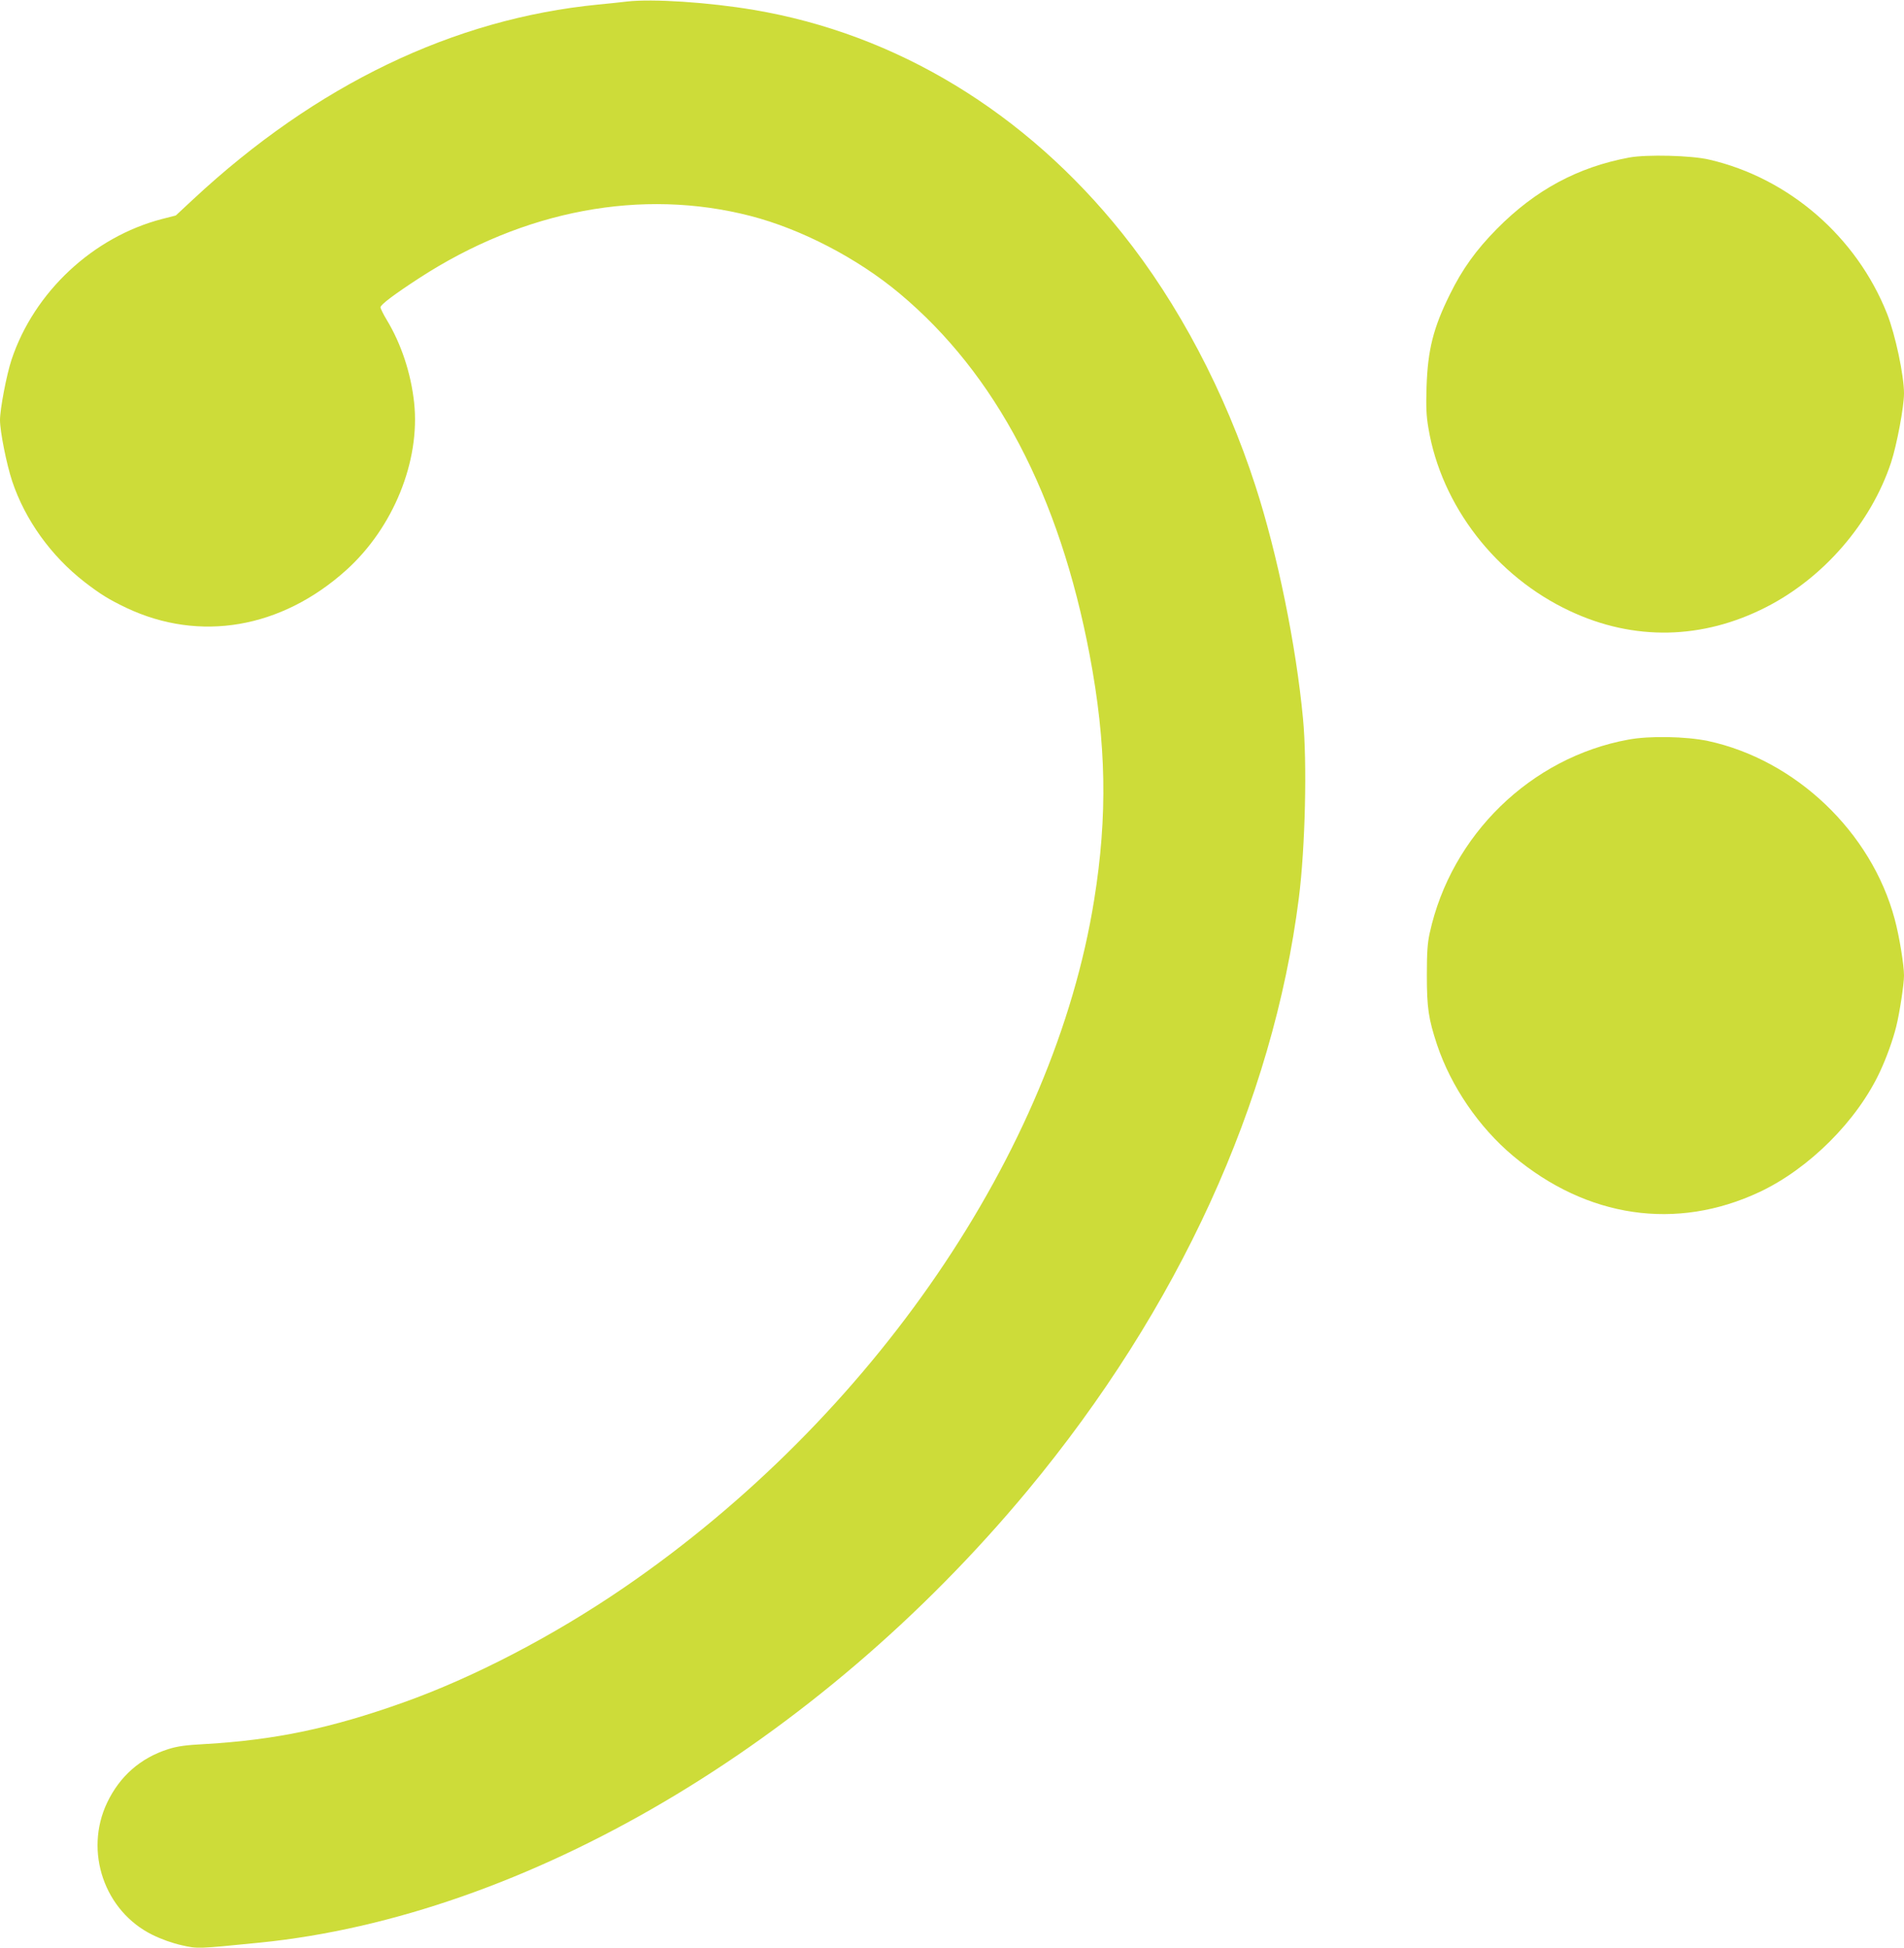 <?xml version="1.0" standalone="no"?>
<!DOCTYPE svg PUBLIC "-//W3C//DTD SVG 20010904//EN"
 "http://www.w3.org/TR/2001/REC-SVG-20010904/DTD/svg10.dtd">
<svg version="1.0" xmlns="http://www.w3.org/2000/svg"
 width="1251pt" height="1280pt" viewBox="0 0 1251 1280"
 preserveAspectRatio="xMidYMid meet">
<g transform="translate(0,1280) scale(0.1,-0.1)"
fill="#cddc39" stroke="none">
<path d="M4120 12790 c-41 -5 -127 -14 -190 -20 -950 -93 -1852 -527 -2660
-1279 l-115 -107 -90 -23 c-454 -118 -841 -480 -989 -924 -33 -99 -76 -325
-76 -397 0 -76 43 -290 80 -402 85 -254 255 -491 475 -662 105 -81 160 -115
275 -170 482 -228 1018 -136 1444 247 310 279 488 717 447 1101 -21 194 -85
387 -180 544 -23 38 -41 75 -41 83 0 17 92 86 255 192 688 447 1462 592 2176
408 333 -86 703 -278 979 -509 633 -529 1051 -1325 1250 -2379 109 -577 118
-1054 29 -1606 -265 -1657 -1457 -3401 -3089 -4519 -466 -319 -989 -591 -1450
-755 -477 -170 -841 -246 -1301 -273 -129 -7 -182 -14 -245 -34 -181 -58 -317
-177 -400 -351 -153 -321 -18 -714 298 -869 59 -29 129 -54 191 -68 107 -24
102 -24 514 17 1744 175 3658 1302 5044 2970 992 1195 1613 2552 1783 3895 42
331 55 887 27 1180 -45 478 -168 1082 -312 1526 -200 618 -507 1200 -874 1659
-638 798 -1485 1312 -2423 1470 -296 50 -664 74 -832 55z"/>
<path d="M10705 11765 c-338 -63 -617 -213 -870 -469 -137 -139 -227 -264
-309 -431 -109 -220 -145 -364 -153 -607 -4 -131 -2 -188 12 -270 85 -511 444
-976 930 -1203 421 -198 872 -188 1290 26 378 193 688 552 820 950 38 116 85
366 85 454 0 118 -57 386 -111 523 -201 507 -646 892 -1168 1013 -117 28 -411
35 -526 14z"/>
<path d="M10699 7940 c-640 -117 -1164 -626 -1305 -1270 -15 -67 -19 -127 -19
-280 0 -214 11 -285 67 -455 92 -274 275 -542 499 -730 486 -408 1073 -494
1619 -238 326 153 643 469 793 793 42 90 84 206 106 295 22 88 51 277 51 335
0 70 -31 259 -61 370 -153 573 -651 1047 -1227 1171 -144 30 -384 35 -523 9z"/>
</g>
</svg>
